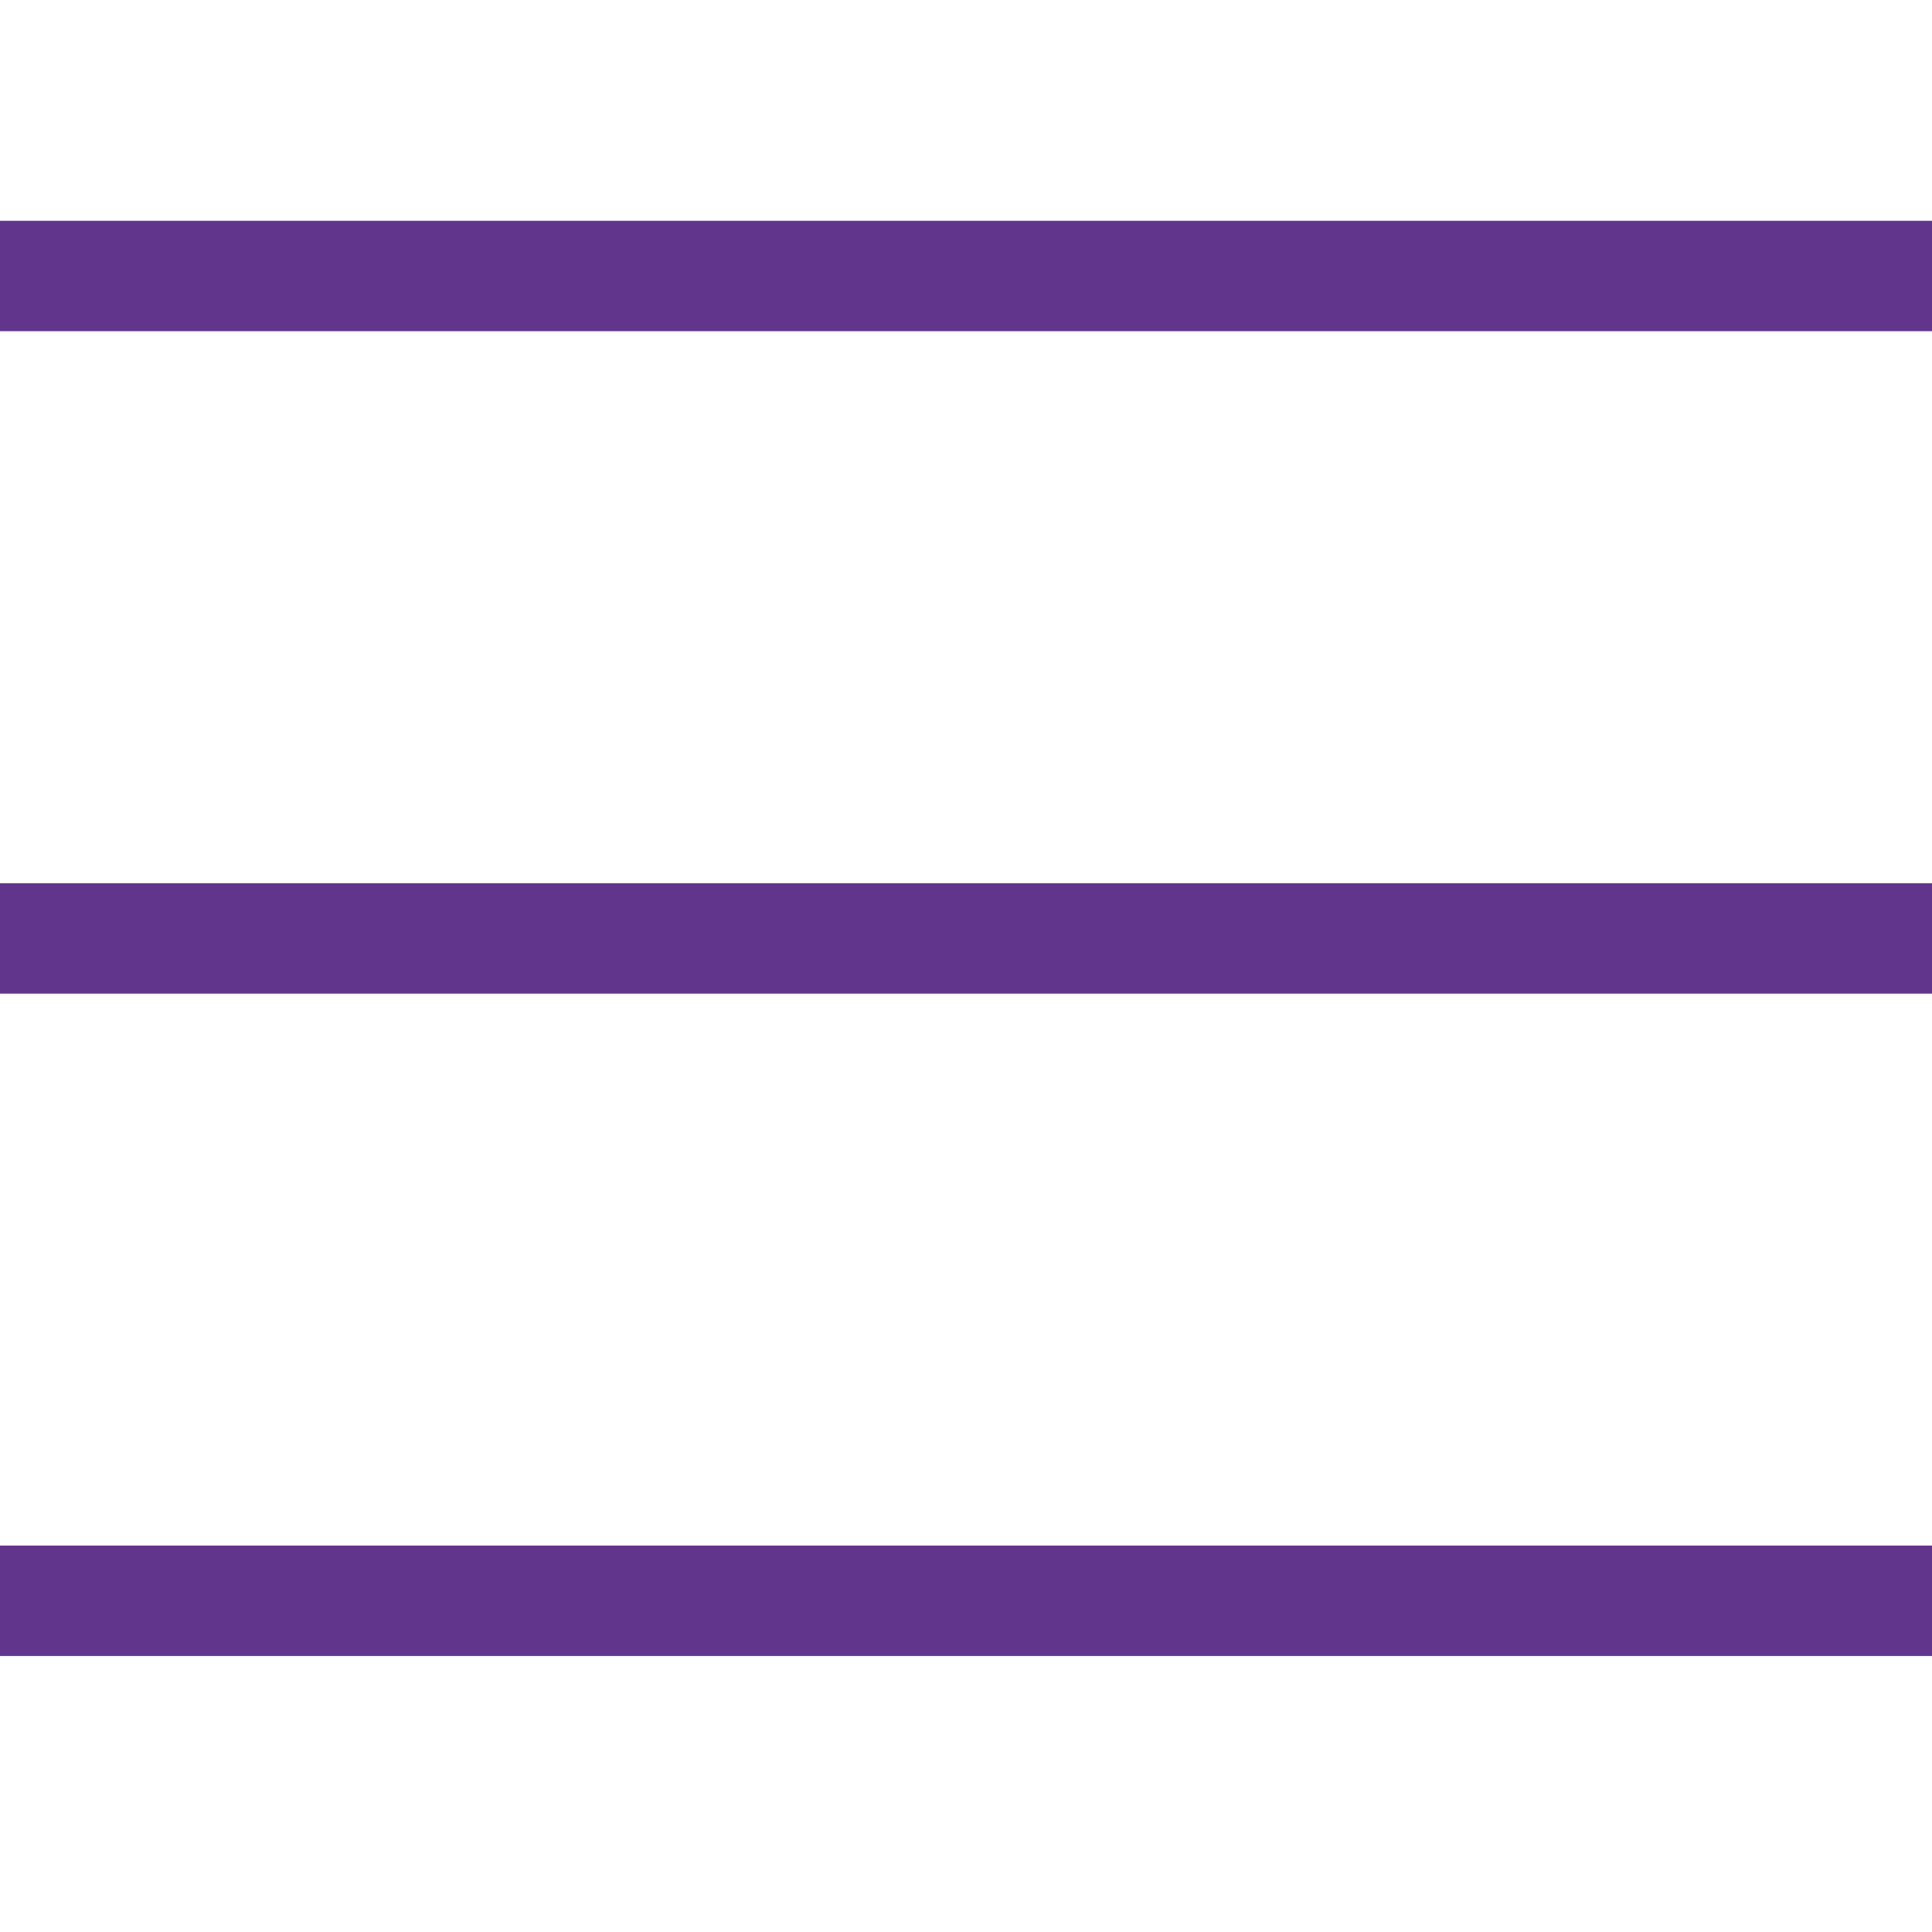 <svg xmlns="http://www.w3.org/2000/svg" width="40" height="40" viewBox="0 0 40 40" fill="none"><g clip-path="url(#clip0_747_411)"><path fill-rule="evenodd" clip-rule="evenodd" d="M40 34.286L-1.64854e-07 34.286L0 32L40 32L40 34.286Z" fill="#62358C"></path><path fill-rule="evenodd" clip-rule="evenodd" d="M40 20.572L-1.64854e-07 20.572L0 18.286L40 18.286L40 20.572Z" fill="#62358C"></path><path fill-rule="evenodd" clip-rule="evenodd" d="M40 6.857L-1.64854e-07 6.857L0 4.571L40 4.571L40 6.857Z" fill="#62358C"></path></g><defs><clipPath id="clip0_747_411"><rect width="40" height="40" fill="white"></rect></clipPath></defs></svg>